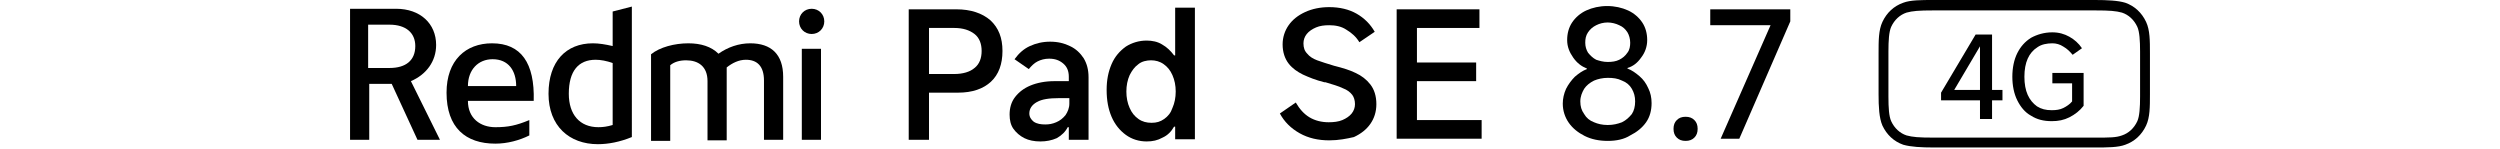<?xml version="1.0" encoding="UTF-8"?><svg id="a" xmlns="http://www.w3.org/2000/svg" width="456" height="27.1" viewBox="0 0 456 27.1"><path d="m391.45,4c-.8-1.7-2.1-2.9-3.8-3.5-1.3-.4-3.3-.5-5.5-.5h-29.5c-2.2,0-4.2,0-5.5.5-1.7.6-3,1.8-3.8,3.5-.7,1.5-.7,3.4-.7,5.7v7.5c0,2.3.1,4.3.7,5.7.8,1.7,2.1,2.9,3.8,3.5,1.4.4,3.3.5,5.5.5h29.5c2.2,0,4.2,0,5.5-.5,1.7-.6,3-1.8,3.8-3.5.7-1.5.7-3.4.7-5.7v-7.5c0-2.3,0-4.2-.7-5.7Zm-1.1,5.4v8.2c0,2-.1,3.6-.5,4.5-.6,1.3-1.6,2.2-2.8,2.6-1.1.4-2.2.4-4.9.4h-29.5c-2.7,0-3.8-.1-4.9-.4-1.2-.4-2.2-1.3-2.8-2.6-.4-.9-.5-2.4-.5-4.5v-8.2c0-2,.1-3.6.5-4.5.6-1.3,1.6-2.2,2.8-2.6,1.1-.3,2.2-.4,4.9-.4h29.5c2.7,0,3.8.1,4.9.4,1.2.4,2.2,1.3,2.8,2.6.4.9.5,2.5.5,4.5Z"/><path d="m363.25,21.7h-2.1V7.6h.5l-5.2,8.8h8.8v1.9h-11.2v-1.4l6.3-10.6h3v15.4h-.1Z"/><path d="m374.35,7.9c-1,0-2,.2-2.7.7-.8.5-1.4,1.2-1.8,2.1s-.6,2-.6,3.3.2,2.4.6,3.3,1,1.6,1.7,2.1c.8.5,1.6.7,2.7.7.8,0,1.5-.1,2.1-.4s1.2-.7,1.6-1.2v-3.3h-3.6v-1.9h5.7v6c-.7.9-1.6,1.6-2.6,2.1s-2,.7-3.2.7c-1.5,0-2.7-.3-3.8-1-1.1-.6-1.9-1.6-2.5-2.8-.6-1.2-.9-2.7-.9-4.3s.3-3.1.9-4.3c.6-1.2,1.4-2.1,2.5-2.8,1.1-.6,2.4-1,3.9-1,1.2,0,2.2.3,3.1.8s1.7,1.2,2.3,2.1l-1.7,1.2c-.5-.6-1-1.1-1.7-1.5-.6-.4-1.3-.6-2-.6Z"/><path d="m148.05,6.2c1.3,0,2.3-1,2.3-2.3s-1-2.3-2.3-2.3-2.3,1-2.3,2.3,1,2.3,2.3,2.3Z"/><rect x="146.25" y="8.9" width="3.5" height="16.6"/><path d="m139.35,25.5v-10.8c0-2.7-1.3-3.8-3.3-3.8-1.3,0-2.5.6-3.5,1.4v13.3h-3.5v-10.8c0-2.7-1.7-3.8-3.9-3.8-1.2,0-2.2.3-2.9.9v13.8h-3.5v-15.8c1.6-1.3,4.3-2,6.8-2,2.3,0,4.2.6,5.5,1.9,1.7-1.2,3.7-1.9,5.8-1.9,3.8,0,6,2,6,6.1v11.5h-3.5Z"/><path d="m111.75,2.1v6.3c-1.3-.3-2.5-.5-3.6-.5-4.9,0-8.1,3.3-8.1,9.2s3.8,9.2,9,9.2c1.9,0,4-.4,6.2-1.3V1.2l-3.5.9Zm0,20.7c-1,.3-1.8.4-2.6.4-3.4,0-5.4-2.3-5.4-6.1,0-4.2,1.8-6.2,4.9-6.2.9,0,2,.2,3.1.6v11.3Z"/><path d="m85.35,18.4h12c.2-6.9-2.3-10.5-7.6-10.5-4.8,0-8.3,3.1-8.3,9,0,6.4,3.5,9.3,8.9,9.3,2.2,0,4.4-.6,6.2-1.5v-2.8c-2.4,1-3.9,1.3-6.2,1.3-2.7,0-5-1.6-5-4.8Zm4.5-7.6c2.9,0,4.3,2.1,4.3,4.9h-8.8c0-3,1.9-4.9,4.5-4.9Z"/><path d="m74.95,14.8c2.8-1.2,4.6-3.6,4.6-6.6,0-3.9-2.9-6.6-7.3-6.6h-8.4v23.9h3.5v-10.2h4.1l4.7,10.2h4.1l-5.3-10.7Zm-3.9-2.4h-3.9v-7.9h3.9c3,0,4.7,1.5,4.7,3.9,0,2.6-1.7,4-4.7,4Z"/><path d="m168.05,16.9v-3.4h6c1.6,0,2.9-.4,3.7-1.1.9-.7,1.3-1.8,1.3-3.1s-.4-2.4-1.3-3.1c-.9-.7-2.1-1.1-3.7-1.1h-4.6v20.4h-3.7V1.7h8.7c2.6,0,4.7.7,6.2,2,1.5,1.4,2.2,3.2,2.2,5.6s-.7,4.3-2.1,5.6c-1.4,1.3-3.4,2-6,2,0,0-6.7,0-6.7,0Z"/><path d="m189.75,25.8c-1.1,0-2.1-.2-2.9-.6-.8-.4-1.5-1-2-1.7s-.7-1.6-.7-2.6c0-1.2.3-2.3,1-3.2.7-.9,1.6-1.6,2.8-2.1s2.7-.8,4.4-.8h2.6v-.8c0-1-.3-1.8-1-2.4s-1.5-.9-2.6-.9c-.8,0-1.5.2-2.1.5s-1.1.8-1.6,1.4l-2.6-1.8c.8-1.1,1.7-1.9,2.8-2.4s2.3-.8,3.7-.8,2.6.3,3.6.8c1.1.5,1.9,1.3,2.5,2.2.6,1,.9,2.1.9,3.5v11.4h-3.6v-2.3h-.2c-.4.8-1.1,1.5-2,2-.9.4-1.9.6-3,.6Zm.9-3.1c.7,0,1.3-.1,2-.4s1.2-.7,1.7-1.3c.4-.6.7-1.3.7-2.1v-1h-1.9c-1.8,0-3.1.2-4,.7s-1.4,1.2-1.4,2.1c0,.6.3,1.1.8,1.5.6.4,1.3.5,2.1.5Z"/><path d="m217.95,25.4h-3.6v-2.3h-.2c-.5.9-1.2,1.6-2.1,2-.9.5-1.8.7-2.9.7-1.4,0-2.7-.4-3.8-1.2s-2-1.9-2.6-3.3-.9-3-.9-4.9c0-1.8.3-3.3.9-4.7.6-1.4,1.5-2.4,2.6-3.2,1.1-.7,2.4-1.1,3.8-1.1,1,0,2,.2,2.8.7.9.5,1.6,1.2,2.2,2h.2V1.4h3.6v24Zm-3.5-8.7c0-1.1-.2-2.1-.6-3-.4-.9-.9-1.5-1.6-2-.7-.5-1.5-.7-2.3-.7s-1.7.2-2.3.7c-.7.5-1.2,1.2-1.6,2-.4.9-.6,1.9-.6,3s.2,2.1.6,3c.4.9.9,1.5,1.6,2,.7.5,1.5.7,2.4.7s1.6-.2,2.3-.7,1.2-1.1,1.5-2c.4-.9.6-1.9.6-3Z"/><path d="m242.45,25.6c-2,0-3.8-.4-5.4-1.3-1.6-.9-2.8-2.1-3.6-3.6l2.9-2c.7,1.2,1.5,2.1,2.5,2.7s2.2.9,3.5.9c.9,0,1.8-.1,2.5-.4s1.3-.7,1.7-1.2.6-1.1.6-1.7c0-.7-.2-1.3-.5-1.7-.4-.5-.9-.9-1.7-1.2-.8-.4-1.9-.7-3.2-1.1h-.2c-1.6-.4-2.8-.9-3.9-1.4-1-.5-1.9-1.1-2.6-2-.7-.9-1.1-2.1-1.1-3.5,0-1.3.4-2.5,1.1-3.5.7-1,1.7-1.8,3-2.4,1.3-.6,2.8-.9,4.4-.9,1.9,0,3.6.4,5,1.2s2.5,1.9,3.3,3.3l-2.8,1.9c-.6-1-1.4-1.7-2.4-2.3-.9-.6-2-.8-3.1-.8-.9,0-1.7.1-2.4.4-.7.3-1.3.7-1.7,1.2s-.6,1.1-.6,1.7c0,.8.2,1.4.7,1.9.4.5,1,.9,1.8,1.2.8.3,1.8.6,3.1,1,1.6.4,2.9.8,3.9,1.3,1.1.5,2,1.2,2.7,2.1s1.1,2.1,1.1,3.6c0,1.4-.4,2.6-1.1,3.6-.7,1-1.7,1.8-3,2.4-1.3.3-2.8.6-4.5.6Z"/><path d="m258.35,21.9h11.9v3.4h-15.5V1.7h15.1v3.4h-11.4v6.3h10.8v3.4h-10.8v7.1h-.1Z"/><path d="m293.25,25.7c-1.6,0-3-.3-4.2-.9-1.2-.6-2.2-1.4-2.9-2.4-.7-1-1.1-2.2-1.1-3.5,0-.9.2-1.8.6-2.7.4-.8,1-1.6,1.6-2.2.7-.6,1.4-1.1,2.2-1.4v-.1c-1-.4-1.8-1-2.5-2s-1.1-2-1.1-3.2.3-2.3.9-3.2,1.5-1.7,2.6-2.2,2.4-.8,3.8-.8,2.7.3,3.8.8c1.1.5,2,1.3,2.6,2.2s.9,2,.9,3.2-.4,2.3-1.1,3.2c-.7,1-1.5,1.6-2.5,1.9v.1c.8.3,1.5.8,2.2,1.4s1.2,1.3,1.6,2.2c.4.8.6,1.7.6,2.7,0,1.3-.3,2.5-1,3.5s-1.7,1.8-2.9,2.4c-1.1.7-2.5,1-4.1,1Zm0-2.9c1,0,1.8-.2,2.6-.5.8-.4,1.3-.9,1.8-1.5.4-.6.6-1.4.6-2.3s-.2-1.6-.6-2.3c-.4-.7-1-1.2-1.8-1.5-.8-.4-1.6-.5-2.6-.5-.9,0-1.8.2-2.5.5-.8.4-1.4.9-1.8,1.5-.4.7-.7,1.4-.7,2.3s.2,1.6.7,2.3c.4.7,1,1.2,1.8,1.5.7.3,1.5.5,2.5.5Zm0-11.5c.8,0,1.5-.1,2.1-.4s1.1-.7,1.5-1.3c.4-.5.5-1.2.5-1.8,0-.7-.2-1.4-.5-1.9-.4-.6-.8-1-1.5-1.3-.6-.3-1.4-.5-2.1-.5-.8,0-1.5.2-2.1.5s-1.1.7-1.5,1.3-.5,1.2-.5,1.9.2,1.3.5,1.8c.4.5.9,1,1.5,1.3.6.2,1.3.4,2.1.4Z"/><path d="m307.45,25.7c-.7,0-1.2-.2-1.6-.6-.4-.4-.6-.9-.6-1.6s.2-1.2.6-1.6.9-.6,1.6-.6,1.2.2,1.6.6.6.9.6,1.6-.2,1.2-.6,1.6c-.4.4-.9.6-1.6.6Z"/><path d="m313.85,25.3l9.1-20.7h-11V1.7h14.6v2.2l-9.3,21.4s-3.4,0-3.4,0Z"/></svg>